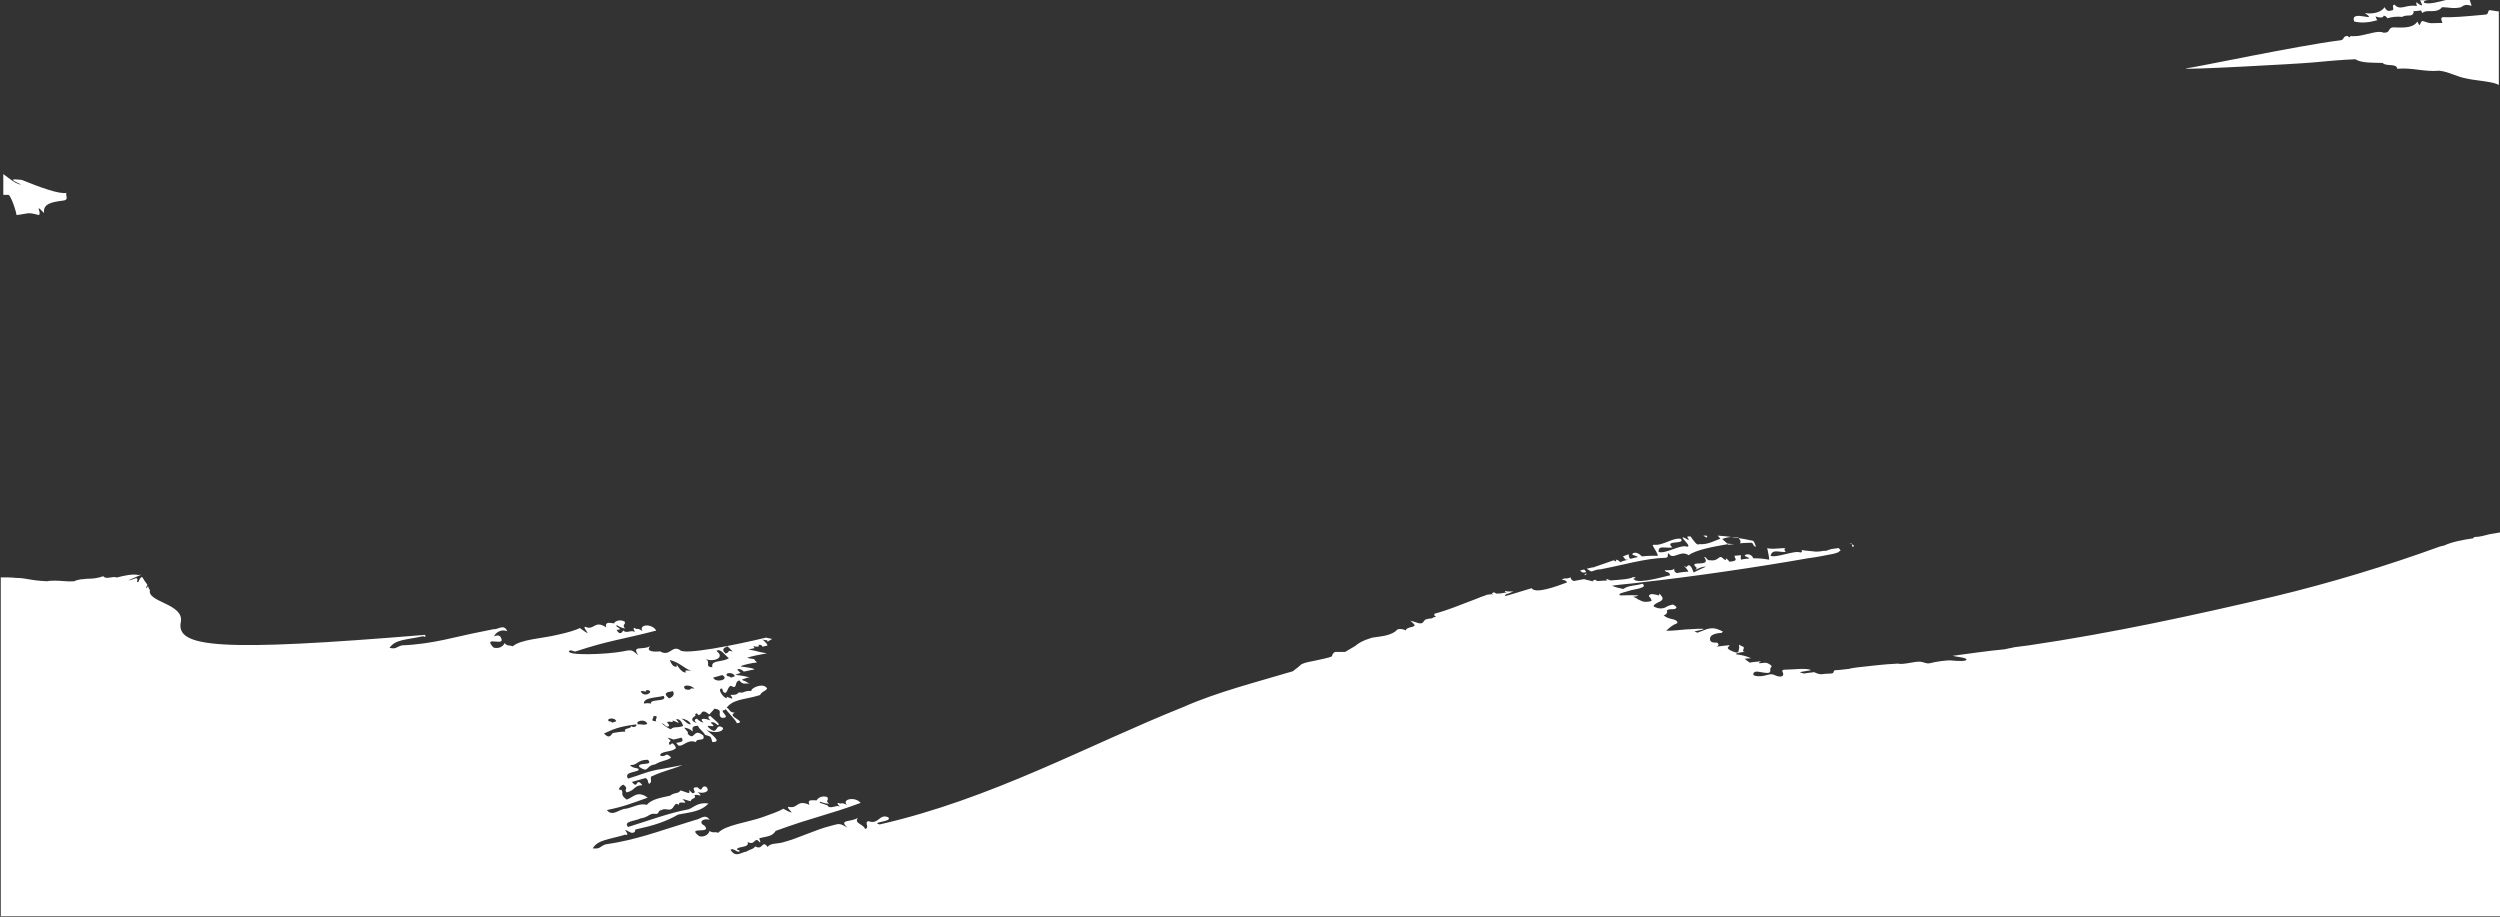 <?xml version="1.0" encoding="utf-8"?>
<!-- Generator: Adobe Illustrator 23.0.1, SVG Export Plug-In . SVG Version: 6.00 Build 0)  -->
<svg version="1.1" id="Слой_1" xmlns="http://www.w3.org/2000/svg" xmlns:xlink="http://www.w3.org/1999/xlink" x="0px" y="0px"
	 viewBox="0 0 1286.9 471.9" style="enable-background:new 0 0 1286.9 471.9;" xml:space="preserve">
<rect x="0" y="0" width="1286.9" height="471.9" fill="#333333" stroke="none"/>
<style type="text/css">
	.st0{fill:#FFFFFF;}
</style>
<path id="Shape" class="st0" d="M395.2,330.4c0,0,0.3-0.3,0.7-0.7h-0.7C394.9,329.7,394.9,330,395.2,330.4z M878.5,275.7h-1.7
	c0.3,0.3,1,0.7,1.7,1C878.9,276.7,878.9,276,878.5,275.7z M327.4,372.9c1,1-1.7,2-2.7,0.7c1,1.7-4.4,1-2.7,3c-2,0-4.4,0.3-6.4,0.7
	c-1,0.3-1.4,3.7-4.7,0.3C315.2,375.6,318.3,374,327.4,372.9z M317.2,371.3l-2,0.7c-0.7-0.7-1.4-0.7-1.7-0.7
	C311.5,369.9,316.6,368.9,317.2,371.3z M333.2,372.6c-1.7,1-3.1,0-4.7,0.3C326.4,371.3,332.2,369.6,333.2,372.6z M332.5,355.2
	c5.4,0-0.7,4.7-2.7,0.7C330.8,355.2,333.5,356.8,332.5,355.2z M341.6,358.2c2.4,3.4-7.5,1.3-6.4,4c-1.4-0.3-2.4-0.3-3.7,0
	C331.1,358.9,338.3,359.2,341.6,358.2z M343.3,374c2,0,1-1,0-2.3c1.4-0.7,4.1,0.7,2.7-0.7c1.4-0.3,5.4,3,2-0.7
	c2.4-0.7,3.4,2.7,3.7,3.4c-3.7,1.3-4.7,0-6.4,1.7c-1.7-0.7-3.1-1.7-4.7-3C341.6,372.3,342.3,373.6,343.3,374z M346.4,355.8
	c1,1.7,0,3-2,3.7C341,356.8,343.3,356.2,346.4,355.8z M355.9,345.4c-1.4-0.3-4.1-0.7-2.7,0.7c-3.1,0.7-5.8-6.7-4.7-3
	c-2.4,0.7-3.4-2.7-3.7-3.4C350.5,341.4,351.1,343.4,355.9,345.4z M352.8,354.8c-2.4-2.3,2.4-2.7,4.7-0.3
	C354.2,353.8,356.6,355.8,352.8,354.8z M350.8,369.9c2.4,0.3,4.7,1.7,4.7,3C353.8,372.9,352.5,370.9,350.8,369.9z M337.9,371.3
	c-4.1,0-0.7-2-1.7-2.7C340,368.3,336.6,370.3,337.9,371.3z M368.8,335.1c2-1.7,4.4,2.3,6.4,3.7c-3.4,2.3-9.5,0.7-8.5,4.7
	c-4.4-0.3-0.3-2.7-3.7-4.4C366.7,341.1,373.8,338.7,368.8,335.1z M374.5,332.7l2.7,2.7c-3.4-1-1,0.3-3.7,1
	C370.8,334,373.2,333.4,374.5,332.7z M378.3,348.1l-2,0.7c-0.7-0.7-1.4-0.7-1.7-0.7C372.2,346.5,377.2,345.4,378.3,348.1z
	 M367.1,348.8l4.7-1.3C375.9,349.8,368.4,351.8,367.1,348.8z M1274.1,276.4c-0.7,0-0.7,0.3-1,0.7c-5.1,0.7-11.5,2-14.9,3.7
	c-1,0.3-1.7,0.3-2.7,0.7c-26.8,9.7-55.2,18.4-84.7,25.5c-41.4,9.7-83,18.8-126.4,25.2c-2.7,0.3-5.4,0.7-7.8,1c-0.3,0.3-2,0.3-4.4,1
	c-10.5,1-18.6,2.3-27.1,3.4c2.7,0.7,6.1,0.7,7.1,1.7c0.7,1.3-4.7,1-7.5,0.7c-2.4-0.3-8.8,0.7-10.8,1.3c-2.4,0.7-3.4-0.7-6.1-0.7
	c-2.7,0-8.5,1.7-10.8,1c-7.5,0.3-14.6,1.3-21.4,2c-1.4,0.3-2.7,0.3-3.7,0.7c-3.1,0.3-5.4,0.7-7.5,0.7c-0.3,0.3-0.7,1-0.7,1.3
	c-0.3,0.7-3.4,0.3-5.4,0.7c-1.4,0.3-3.1-0.3-4.4-1c-1.7,0.3-3.4,0.3-5.1,0.7c-0.7,0-2.4-0.7-2.4-0.7c2-0.3,3.7-0.7,5.8-1
	c-1.7-1.3-9.5-0.3-12.9-0.3c-3.4,0-1,1.3-1.4,2.7c-0.3,1.3-2.7,1-4.7,0c-2-1-4.1,0.7-7.5,0.7c-3.4,0-3.7-1-2.7-2
	c1-1,4.1,0.3,6.8,0.3c2.4,0,1-2,1.7-2.7c0.7-0.7,0.7-1-1-2c-1.7-1-2.7-0.3-4.7-0.3c-1,0-0.3-0.3,0.7-1c-2,0.3-4.1,0.3-5.8,0.7
	c-2-1.3-2.4-2-2.7-2l3.4-0.3c-3.1-1.3-5.4-1.7-7.8-2c0-0.7,2.4-1,4.7-1.3c-0.7,0-1.4-0.3-1-0.7c0.3-1.3,1-1.7-1-2.3
	c-0.7-0.3-0.7-0.3-0.3-0.7c-1.4,0.3-0.7,0.7-0.7,1.3c-0.3,1.3,0,3.4-2,2.7c-2.4-0.7-4.7-2-3.7-2.7c0.3-0.3,0.7-0.7,0.7-1
	c-3.7,0.3-5.4,0.7-6.8,0.7c0.7-0.3,1-0.3,1-0.7c0.3-0.3,0-1-0.7-1.3c-2,0-2.7,0-3.4-1c-0.3-1-0.3-1.7,0.7-2.7c1-0.7,3.1-1.3,5.1-1.3
	l0.7-0.7c-2-1-3.7-1.7-5.4-1.7c-2,0-3.7,0.7-5.1,1.3c-1,0.3-1.7,0.7-2.7,1c-0.3-0.3-1-0.3-1.4-0.7c6.8-1.3,6.8-1.7-4.4-1
	c-3.4,0.3-6.8,0.7-10.2,0.7c1.4-1.3,2.7-2.7,5.8-4c0-1.3-1.4-1.7-2.7-2c-1.4-0.3-3.1-0.7-4.4-2c1.4-0.3,2-1.3,1.7-2.4
	c0-0.3,0.7-0.7,2.4-0.7c1,0,2,0,2.4-0.7c0.3-0.3-0.3-1-1.7-1.7c-1.7,0.3-2.4,0.7-3.1,1c-1,0.7-2,1-3.4,1c-1,0-2-0.3-3.4-1
	c-0.3-0.7,0.7-1.3,2-2c1.7-0.7,3.7-1.7,1.7-3.7l-0.7-1l-0.3,1c-2.7-0.7-3.7-0.7-4.1-0.7c-1.4,0.7-1.4,1-0.3,2l0.3,0.7
	c1,1-0.7,1.3-3.4,1.3c-1.7-0.3-2.4-1-3.4-1.3c-0.7-0.7-1.7-1-2.4-1.3c4.7-0.7,3.1-1-6.8-0.7c0-0.3-0.3-0.3-0.3-0.7
	c0-0.2,2-0.9,6.1-2c3.1-0.7,3.7-0.7,4.4-1c1-0.3,2-0.7,2-1c0.3-0.3,0-1-0.7-1.3c-2.4,0.7-3.7,0.7-5.1,1c-1.7,0.3-3.4,0.7-4.7,1.7
	c-3.1-0.7-4.4-1-5.8-1.7c4.7-0.7,9.8-1,14.9-1.7c27.1-3,61-8,85.8-12.4c2.7-0.3,4.4-0.7,6.4-1c3.4-0.7,5.1-1,6.8-1.3
	c1.4-0.3,2-0.7,2.4-0.7c0.3-0.3,0.7-0.7,1.4-1c-0.3-0.3-0.7-1-1-1.3c-1.4,0.3-3.1,0.3-4.4,0.7c-2,0.7-2.4,1-3.1,0.7
	c-1.7,0.3-3.7,0.7-5.8,0.3c-2.7-0.3-4.1-0.3-5.8-0.7c0.3,0.7,0.3,1.3-0.7,1.3c-2.7-1.3-12.5,3-15.3,1.7c1-3.7,4.1-1.7,7.8-2
	c-1-1.3-0.7-1.7,0-2c-5.4,0.3-7.8,0.7-9.5,0c0.3,2,1,4.4,1,6c-4.1-0.7-5.8-0.7-8.1-0.7c-0.7-1.3-1.7-2.3-3.7-2c-2,1,0.3,1,1.7,2
	c-1.4,0.3-3.1,0.3-4.4,0.7c-0.3-1,0-1.7,0-2.3l-3.4,0.3l0.7,2c-0.3,0.7-1.7,1-3.4,1c-0.3-0.7-1-1.3-1.7-1.7c0.3,2.4-1.7-0.7-2.7-0.7
	s-2,2.3-5.4,1.7c-1.7,0.3-1.7-1.7-3.1-1.7c4.4,6-9.2,1-3.7,5.7c-2.4,2.4,1.7-1,4.7-0.7c-2.4,1-4.4,2-6.4,3c-0.7-2-2-5.4-3.7-2.7
	c-3.1-2,0.3,0.3,1,2.3c-1.7,0-4.1,0.3-5.8,0.7c-1.4-0.3-1.7-1.7-1.4-2.3c-1.4,1.7-7.1,0-4.1,1.7c1,0,1.7,0.7,2,1.7
	c-6.8,1.7-18,4.7-19,1.7c1,0,2-0.7-0.3-0.7c-1.4,1-6.1,1.3-11.5,1.7c-0.3-0.3-1-0.3-1.7-0.7c-1,0.3,0,0.7,0.3,0.7
	c-1.7,0-3.7,0.3-5.4,0.3c-0.7-0.3-1-0.7-1-0.7c-2,0.7-1.4,0.7-1,1c-2-0.7-4.4-1-4.7-1.3c-1.7,0.3-3.7,0.7-5.4,1
	c-1-0.3-1.7-1.3-1.7-2c-0.7,0.7-2,0.7-3.1,0.7c-1.4,0.3-1.4,0.7-1,0.7c1,0,1.7,0.3,2.4,1.3c-6.1,2.3-16.3,6-18.3,3
	c-6.8,2-12.9,4-13.6,4c-0.3,0,0-0.7,0.7-1c1.4-0.3,2.4-1,3.7-1.3c-3.1,0-3.7,0-4.1-0.3c-1,0.3,0,0.7,0.7,0.7
	c-1.7,0.3-3.4,0.7-5.4,0.7c-1-0.3-1-0.7-1.4-0.7c-1.7,0.7-1,0.7-0.3,1c-2.4,0-3.1,0.3-3.4,0.3c-1.4,0.7-3.1,1-4.4,1.7l-3.4,1.3
	c-6.1,2.3-12.5,5-19,6.7l-0.3,0.7c0.3,0.3,0.7,0.7,1,1c-1,0-1.7,0.3-2,0.7c-3.4,0.3-3.7,0.7-4.1,1.3c-0.7,1-1,1.3-2,1.3
	c-0.7,0-1.7-0.3-2.7-0.7l-2.4-0.7l1.4,1.3c0.7,0.7,1,1,0.7,1.3c-0.3,0.3-1,0.7-1.7,0.7c-1,0.3-2.7,0.7-2.7,1.7
	c-1.7-0.7-2.4-0.7-3.1-0.7c-0.3,0-1.4,0-1.7,0.7c-2.4,2.3-6.8,3-10.2,3.4c-1.4,0.3-2.7,0.3-3.4,0.7c-3.4,1-5.8,2.3-7.8,4
	c-1.7,1-3.4,2-5.1,3h-5.1c-1,0.3-1,1-1.4,1.3c0,0.3-0.3,0.7-0.3,1c-2.4,1-5.1,1.3-7.8,2c-3.1,0.7-5.8,1-7.8,2c-1,1-2.4,2-3.7,3
	c-0.3,0.3-0.7,0.7-1,0.7c-18,5.4-39,10.7-56.3,18.4c-48.8,19.5-98.6,47.3-156.2,60.4c-5.1-1.3,7.1-1.3,4.4-3.7c-4.7-2-4.7,4-10.2,2
	c-2.4,0.7,1,3.4-1.7,4c-1-2.7-5.8-2.7-3.7-5.7c-3.4,2.3-10.2,0.7-5.4,5c-3.7-2-3.7-2.3-8.1-1c-9.2,2.3-16.6,6.4-25.4,8.7
	c-2.7,0.7-6.4,0.3-7.5,2.3c-3.1-4-2.4,2-6.4-0.3c-1.4,1.7-1.7,1-4.7,2.7c-2.7,0.3-5.4,3.4-8.1-1c1.7-1,3.1,1.3,4.4,1
	c1-0.3-0.3-1-1-1c-0.3-2,6.8-0.7,5.4-4c4.1,2.3,3.4-3.4,6.4,0.3c0.7-0.7-1-2,0-2.3c4.4-1,6.4-1,8.1-3.7c20.3-7.4,26.8-8.1,43.7-14.4
	c-2.7-3.4-9.8-2-7.1,1c-3.4-1.7-2.4,0-4.4-1c-1,0.3,0.3,1.3,1,2c-2-1.3-4.4,1.3-6.4-0.3c1-0.7-6.1-1.7-3.7-2.3c1.4,0.7,3.1,1,4.4,1
	c-2.4-1.7,0.3-1.7-1-3.4c-2.7-1-5.1,0.7-5.4,1.7c-2.4,0-5.1-0.7-3.7,2.3c-6.8-3-5.8,2.3-10.8,1c-1,0.3,1,2,1.7,3
	c-1.4-0.3-3.1-1.3-4.4-2c-2,1.3-6.1,2.7-10.8,4.4c-7.8,2.7-19,4-22.7,8c-1.4-0.7-3.1,0.3-4.4-1c-0.7,2.3-3.4,3.4-5.4,2.7
	c-7.1-5.4,7.1-0.7,2.7-5.4c-3.4-1.7-0.7-4,2.7-3c-2.4-3.4-4.7-0.3-7.1,0l-6.4,2c-12.2,3.7-24.4,8.4-40.3,10.7
	c-3.1,1.3-2.4,2.4-6.4,2c2.7-4.4,7.8-4.4,16.6-7c1.4,0.3,1.4-0.3,1-1c-0.3-0.7-1-1.3-1-1.3c1-0.3,2.4,1.3,3.7,1.3
	c2,0,1.4-1.7,1.7-1.7c9.2-2,15.6-4,22-7.7c7.1-1.3,11.9-1.7,15.6-5.7c-5.4-0.7-7.1,1.7-10.2,3c-9.5,1.7-20.3,5.7-31.2,9.1
	c-2.7-3,3.7-3,6.4-4.4c4.7-0.7,4.4-3,8.1-2.3c1.7-0.3,0.7-1.7,2.7-2c1.7-1,3.1,0,4.4-0.3c2.4-0.3,2-4.4,4.7-2.3c-1-3,6.1,0.7,1.7-3
	c1.4,0,3.1,1,4.4,1c-0.7-1.3,3.4-1.3,1.7-3c1.4-1,5.4,1.7,1.7-1.7c2.4,1,7.1,0,4.4-2.7c-3.1-1-1.4,3.4-4.4,0.3c-4.7-0.3,0.7,3-2.7,3
	l-1.7-1.7c1,3-1.4,1-4.4,0.3c-1.4,2-2.7,0.7-5.4,2.7c-4.4,1-9.5,1.7-11.9,4.7c-3.7-1-7.1,1.3-10.8,2c-3.4,0-6.8,4.4-9.8,0.7
	c9.5-2,12.5-3.4,21-6.4c-5.4-4-7.5,0-10.8,1c-3.7-2.7-1.4-3-2.7-5c-2.7,0.3-0.3-2.3,1-2.7c3.1,2.3,0,2.3,1.7,4
	c4.4-1,3.7-3.7,8.1-3.7c-3.7-4.7-2,2.7-5.4-1.7l7.1-2c1.7,1.3,0.7,1.7,1.7,3c1.7-0.7,0.7-2.4,1-3.7c7.5-3.4,8.8-3,16.3-6
	c-3.7,0.7-7.1,1.3-10.5,2c-7.1,1-10.8,3-17.6,5c-2.7-4,6.4-3,5.4-5c-1.4-0.7-3.1-0.3-4.4-2c4.1,0.3,3.4-2.7,9.2-2.7
	c3.4,3.4-5.8,1-4.4,3.7c5.1,3.4,3.1-0.7,8.1-1.3c3.4-2,5.1-1.7,7.5-3c0.3-0.3,0.7-0.3,0.7-0.7c-3.4-3-1.7,0-5.4-0.7
	c-1-2.3,5.4-2,7.1-3.4c1.4-0.3,0.7-1.7-0.7-3c-0.7,0-1.4,0.3-1.4,1c-1-1-0.7-1.7,0.3-2.3c-0.7-0.7-1-1-1.7-1.7
	c1.4,0.3,2.4,0.7,3.1,1c1.4-0.3,3.1-0.7,4.1-1c1.7,2.3-0.7,2.3-2.7,2.7c0.3,0.3,0.7,1,1,1.3c2.7,1,4.4-3.4,9.2-1.7
	c0-2.3,5.1,0,3.7-3.4c-5.4-4.4-4.1,3.4-8.1-1c1-0.3-1-2-1.7-3c1.4,0,3.1,0.7,4.4,2c0-1.3-1-3,2.7-3c1,2.3,1.7,1.7,3.7,4.7
	c3.7,1,2.7,1,3.7,3.7c5.8,0-1.4-4.4-3.7-7c2.4,2.7,9.5,2.3,9.2-0.3c-4.1-3-2.4,3.7-6.4,0.7c-5.1-4,5.1,0.7,0-3.4
	c1.4-0.7,2.4,0.3,3.7,1.3c2-0.3-2.7-3.4-3.7-4.7c-2,0-1,1.3,0,2.3c-2.4-1-6.4-1.7-3.7,1c-1,0-2.4-1-3.4-2c-2,0.7-0.7,1.7,0,2.3
	c-3.4-1-2.7-2.7-0.7-3.7c-0.3-0.7,0-1.3,0.7-1.3c0.3,0.3,0.7,0.7,1,1c1.4-0.7,1.4-1.3,1.7-1.7c1.4-0.7,2.4,0.3,3.7,1.3
	c1.7-1.7,2-2.3,2.7-3c5.1,0.7,1,3,3.7,4.7c5.8,0.3-2.4-4,1.7-4c3.7-6,9.5-5,18-7.7c1.4-2.3,2.7-1.7,3.7-3.4c-2-3.4-8.8,0-8.1,1.3
	c-4.1-0.3-3.4,1.3-6.4,0.7c-1.4,1.3-1.7,1.3-4.4,1.3c3.4,4.4-3.4-0.7-1.7,1.7c-1.7,0.3-5.4-5-2.7-5c0.7,0.7,0,1,1,2
	c2,1.3,1.7-3,3.7-3.4c3.7,2.3,1.4-2.4,4.4-2.7c1.7,2.7,3.7,1,5.4,1.7c-0.7-0.3-1.4-0.7-2.4-1.3c-2.4-0.7-1.7-1-1.4-1
	c1.7-0.7,2.7-1,3.7-1c-4.1-1-7.1-1.3-7.5-1.3c0.7-0.3,1.7-0.7,2.7-1c-0.7-0.7-1-1-1.7-1.7c1-0.7,2.4,0,3.4,1c2-0.3,4.1-1,5.4-1
	c-0.3-0.7-1.7-0.7-2.7-1c-1.4-0.3-2.7-0.3-4.4-0.7c2-1,5.8-1.7,8.5-2c-0.7-0.7-1.4-1.3-1.4-1.7c-1.4-0.3-2.7-0.3-3.7-0.7
	c2.7-1,7.1-1.7,10.2-2.3c-2-0.3-4.1-0.7-6.1-1.3c-1-0.3-2-0.3-3.4-0.7c1-0.3,2-0.3,3.1-0.7c-0.3-0.3-0.3-0.7-0.7-1
	c1.4,0.3,3.7,0.7,2.7-0.7c1.4,0,2,0.3,2,1c1-0.3,2-0.3,2.7-0.7c0-0.3-0.3-0.3-0.3-0.7c-0.7-0.7-1.4-1.7-2.4-2.3
	c1,0.3,2.4,0.3,3.4,0.7c0.7-0.3,1-0.7,1.7-1c-1-0.3-2-0.3-3.1-0.7c-16.6,4-42.4,9.1-44.4,6.4c-4.1-2.7-5.1,3.7-10.2,0.7
	c-2.4,0.3-7.8,0.3-5.1-2.7c-3.7,2.3-9.8-0.7-6.1,4.7c-3.4-2.7-3.1-3-7.8-2c-9.2,1.7-29.8,2.3-27.8-0.3c1.4-0.7,2.4,0.7,3.4,0.3
	c17.3-5.7,23.4-6,41.4-10.7c-2-3.7-9.2-3.4-7.1,0.3c-3.1-2.3-2.4-0.3-4.1-1.7c-1,0.3,0,1.3,0.3,2.3c-1.7-1.7-4.4,1-6.1-1
	c-0.3,0.7-1.7,3-3.4-0.3c4.7,0-2-2,0.3-2.3c1.4,1,2.7,1.3,4.1,1.7c-2-2.3,0.7-2-0.3-3.7c-2.7-1.3-5.1,0-5.4,1c-2.4-0.3-4.7-1-4.1,2
	c-6.1-4-6.1,2-10.8-0.3c-1,0.3,0.7,2,1.4,3.4c-1.4-0.7-2.7-1.7-4.1-2.7c-2,1-6.1,2.3-11.2,3.4c-8.1,2-19,2.3-23.4,6
	c-1.4-0.7-3.1,0-4.1-1.7c-1,2.3-3.7,3-5.8,2.3c-6.1-6.7,7.1,0.3,3.7-5.4c-1-1.3-2.4-0.7-3.4-0.3c0.7-1.7,3.4-4,6.8-2.7
	c-1.7-4-4.7-0.7-7.1-1l-6.4,1.3c-12.2,2.3-24.7,6.4-40.7,7c-3.4,1-2.7,2-6.4,1.3c3.1-4.4,8.1-4,17.3-6c1.4,0.7,1.4,0,1-0.7
	c-105.4,8.7-128.5,6.7-125.7-6.7c1.7-9.4-17.6-10.1-15.9-16.4c-0.7-0.7-0.7-1.3-1-2c-1,1.7-1.4,1.3-0.3-0.7c-1-1.3-2-2.7-2.7-4
	c-1,0.3-1,0.7-1.4,1.3l-0.3,0.7c-0.3,1-1.4,1-0.7-0.7c-0.3-0.3-0.3-0.7-0.7-0.7c-0.7,0.3-1.4,0.3-2,0.7c-7.1,2,8.8-3.7,3.4-2.3
	c-3.4-0.7-7.5,0.3-11.5,1.3c-1.7-1-5.4,1.3-6.8-0.7c-2.7,1-5.4,1.3-7.8,1.3c-1.4,0-2.4,0.3-3.7,0.3c-1,0.3-2.4,0.3-3.4,1
	c-3.4,0.3-6.4-0.3-9.8-0.3c-1.4,0-2.7,0-4.4,0.3c-5.4-0.3-7.5-0.7-9.2-1c-1.7-0.3-3.7-0.7-6.4-0.7c-2.4-0.3-5.4-0.3-8.1-0.3v174.4
	h1286.9V274c-2,0.3-4.1,0.7-5.8,1C1278.8,275.7,1276.4,276.4,1274.1,276.4z M953.4,281.4c0.3,0,0.7,0,1-0.3c0-0.3-0.7-0.7-1.4-1.3
	h-1c0.3,0,0.7,0.3,1.4,0.3V281.4z M816.5,294.5c-0.3-0.7-0.7-1-1-1.3c-0.7,0-1,0.3-1.7,0.3v0.3c0,0-0.3,0-0.3-0.3h-0.3
	c0.3,0.3,0.7,0.7,1,1C814.8,294.8,815.5,294.8,816.5,294.5z M378.3,366.9c-3.7-0.3-2-2.3-5.4-3c1,2.3,5.8,6.4,6.4,8.4
	C385,371.6,373.5,368.6,378.3,366.9z M815.5,296.1c1-0.3,1.4-0.3,1-1C816.2,295.5,815.5,295.8,815.5,296.1
	C815.1,296.1,815.5,296.1,815.5,296.1z M818.9,294.1c0.3,0,1,0,1.4-0.3c1-0.3,2-0.7,3.1-0.7h0.3c12.2-2.3,23-5.7,33.9-6
	c1.7-0.3,0.3-2,1.4-2.3c2,4,6.1-2,10.2,1c3.7-2.7,12.5-4.4,20.3-5.7c-1-1-2.4-2-3.4-3c-3.7,1.3-7.1,3.4-11.5,3c-1,1-2.7-1.7-4.4-4
	h-0.7c-0.3,0-0.7,0-1,0.3c2,3,0,1-1.7,0.3H866c1,1.7,4.7,4.7,2.4,4.7c-3.4-1.3-11.2,4-14.6,2.7c-0.3-3.7,3.4-1.7,7.1-2.3
	c-4.7-4,6.8-1.3,4.4-4.4c-3.7-1-9.5,3.7-13.9,3c-0.3,0-0.3,0-0.7,0.3c1,2,2.4,3.7,2.7,5.4h-1.7h-0.7c-1.7,0-3.4,0-5.8,0.3
	c-1.4-1.3-2.7-2.3-4.4-1.7c-1.7,1,0.7,1,2.4,2c-1.4,0.3-2.7,0.7-4.1,1c-0.7-1-0.7-1.7-0.7-2.3h-0.3c-1,0.3-1.7,0.7-2.7,1l1.4,1.7
	h1.4c-1.4,0.3-3.1,0.7-4.1,1.3c-0.7-0.7-1.4-1.3-2.4-1.3c0.7,1.3,0,1-1,0.3c-3.4,1.3-6.8,2.3-9.8,3.4c-0.3,0.3-1,0.3-1.4,0.3
	c-0.7,0.3-1.7,0.3-2.7,0.7C817.2,293.1,817.9,293.5,818.9,294.1z M894.8,276.7c1.4,1.7,1.4,2.7,0.7,3c2.7-0.3,5.1-0.3,6.4-0.3
	c0.7,0.7,0.7,2,2,2c-0.3-1-0.7-2-1.4-3c-6.1-1.3-12.2-2.3-18.3-2.7c0.7,0.7,1,1.3,1.7,2C888.3,276.7,891.1,276,894.8,276.7z
	 M889.7,280.4c1,0,2-0.3,3.1-0.3C890.4,280.1,888,279.4,889.7,280.4z M870,276.4c0.7,0,1.4,0,2-0.3
	C871.4,276.4,870.7,276.4,870,276.4z M1212.4,30.5c-7.5,0.3-14.9,1-22.4,1.7c-7.5,0.7-68.5,4-64.7,3c5.8-0.7,57.6-11.7,79-14.4
	c2.7,0,1.4-2.3,4.1-2.3c0.3,0.3,0.7,0.7,1.4,0.7v-0.7c1.4,0.3,2.4,0,4.1,0c4.7-0.7,10.5-3,12.9-1.7c4.4,0.3,1.7-3,6.1-2.7
	c5.4,0.3,9.5,0,11.5-3c1.7,4,1,0,2.7-0.3c4.7,1.7,4.1,1,10.2,1c-0.3-1-1.4-2.7,0.3-3c4.4,0.3,11.2-0.3,22-1.3c1.7-0.3,0.7-2,2-2.3
	c1.4,0.3,4.7,0.7,4.7,0.7v37.9c-0.3-0.3-0.7-0.3-1.4-0.7c-3.7-1.3-11.2-1.7-15.3-2.7c-5.4-1-8.8-3.4-13.9-4
	c-8.1,0.7-13.6-1.7-21.7-1c-0.3-3-5.8-1-7.5-3C1221.5,32.2,1215.8,32.6,1212.4,30.5z M1259.1,0h12.2c0.3,1,0.7,2,1,3
	c-2.4-0.7-3.7-0.7-5.4,0.7c-4.1,1-6.4,0-9.8,0c-3.1,3.7-7.5,0.7-10.2,3c-0.3-0.3-0.3-1-0.7-1.3l-2.7,0.3c-0.7,0-1.7,0-1,0.7
	c-1,2.7-2.7,0.7-6.1,2.3c-2.4-0.3-5.1,0-7.5,0.7c-0.3-0.7-1-1.3-2-1.3c0.3,1.3-2.7,1-4.1,0.3l0.7,1.7l0.3,0.3
	c-3.7,1-7.5,1.7-11.9,0.7c-2.7-6.7,13.2,1,5.4-4.4c4.1,0.7,8.5-0.3,10.2-3c0.7,1.3,1.4,2.4,3.4,1.7c2.4,0-0.3-2.7,1.7-3
	c3.1,3.4,5.8-0.3,11.5,0.7c-1-4,0.7-0.3,2.7-0.3c0-0.7-0.7-1.7-1-2.7h8.1c-2.4,0-6.8-0.3-6.1,1.3C1250.3,2.4,1255.1,1,1259.1,0z
	 M1.7,89.6c3.1,2.3,6.8,5.4,9.2,5.4c-7.5-3.4-3.4-2.7,0.3-2.4c9.8,4,19.3,7.4,23,6.7c-0.7,1.3,1.7,3.7-2,4
	c-5.8,0.7-10.2,1.7-9.5,6.4c-5.4-5.7-1,0-2.7,1c-6.4-1.7-5.1-0.7-11.5,0c0-1.3-3.1-11.1-4.4-10.4H1.7V89.6z"/>
</svg>
